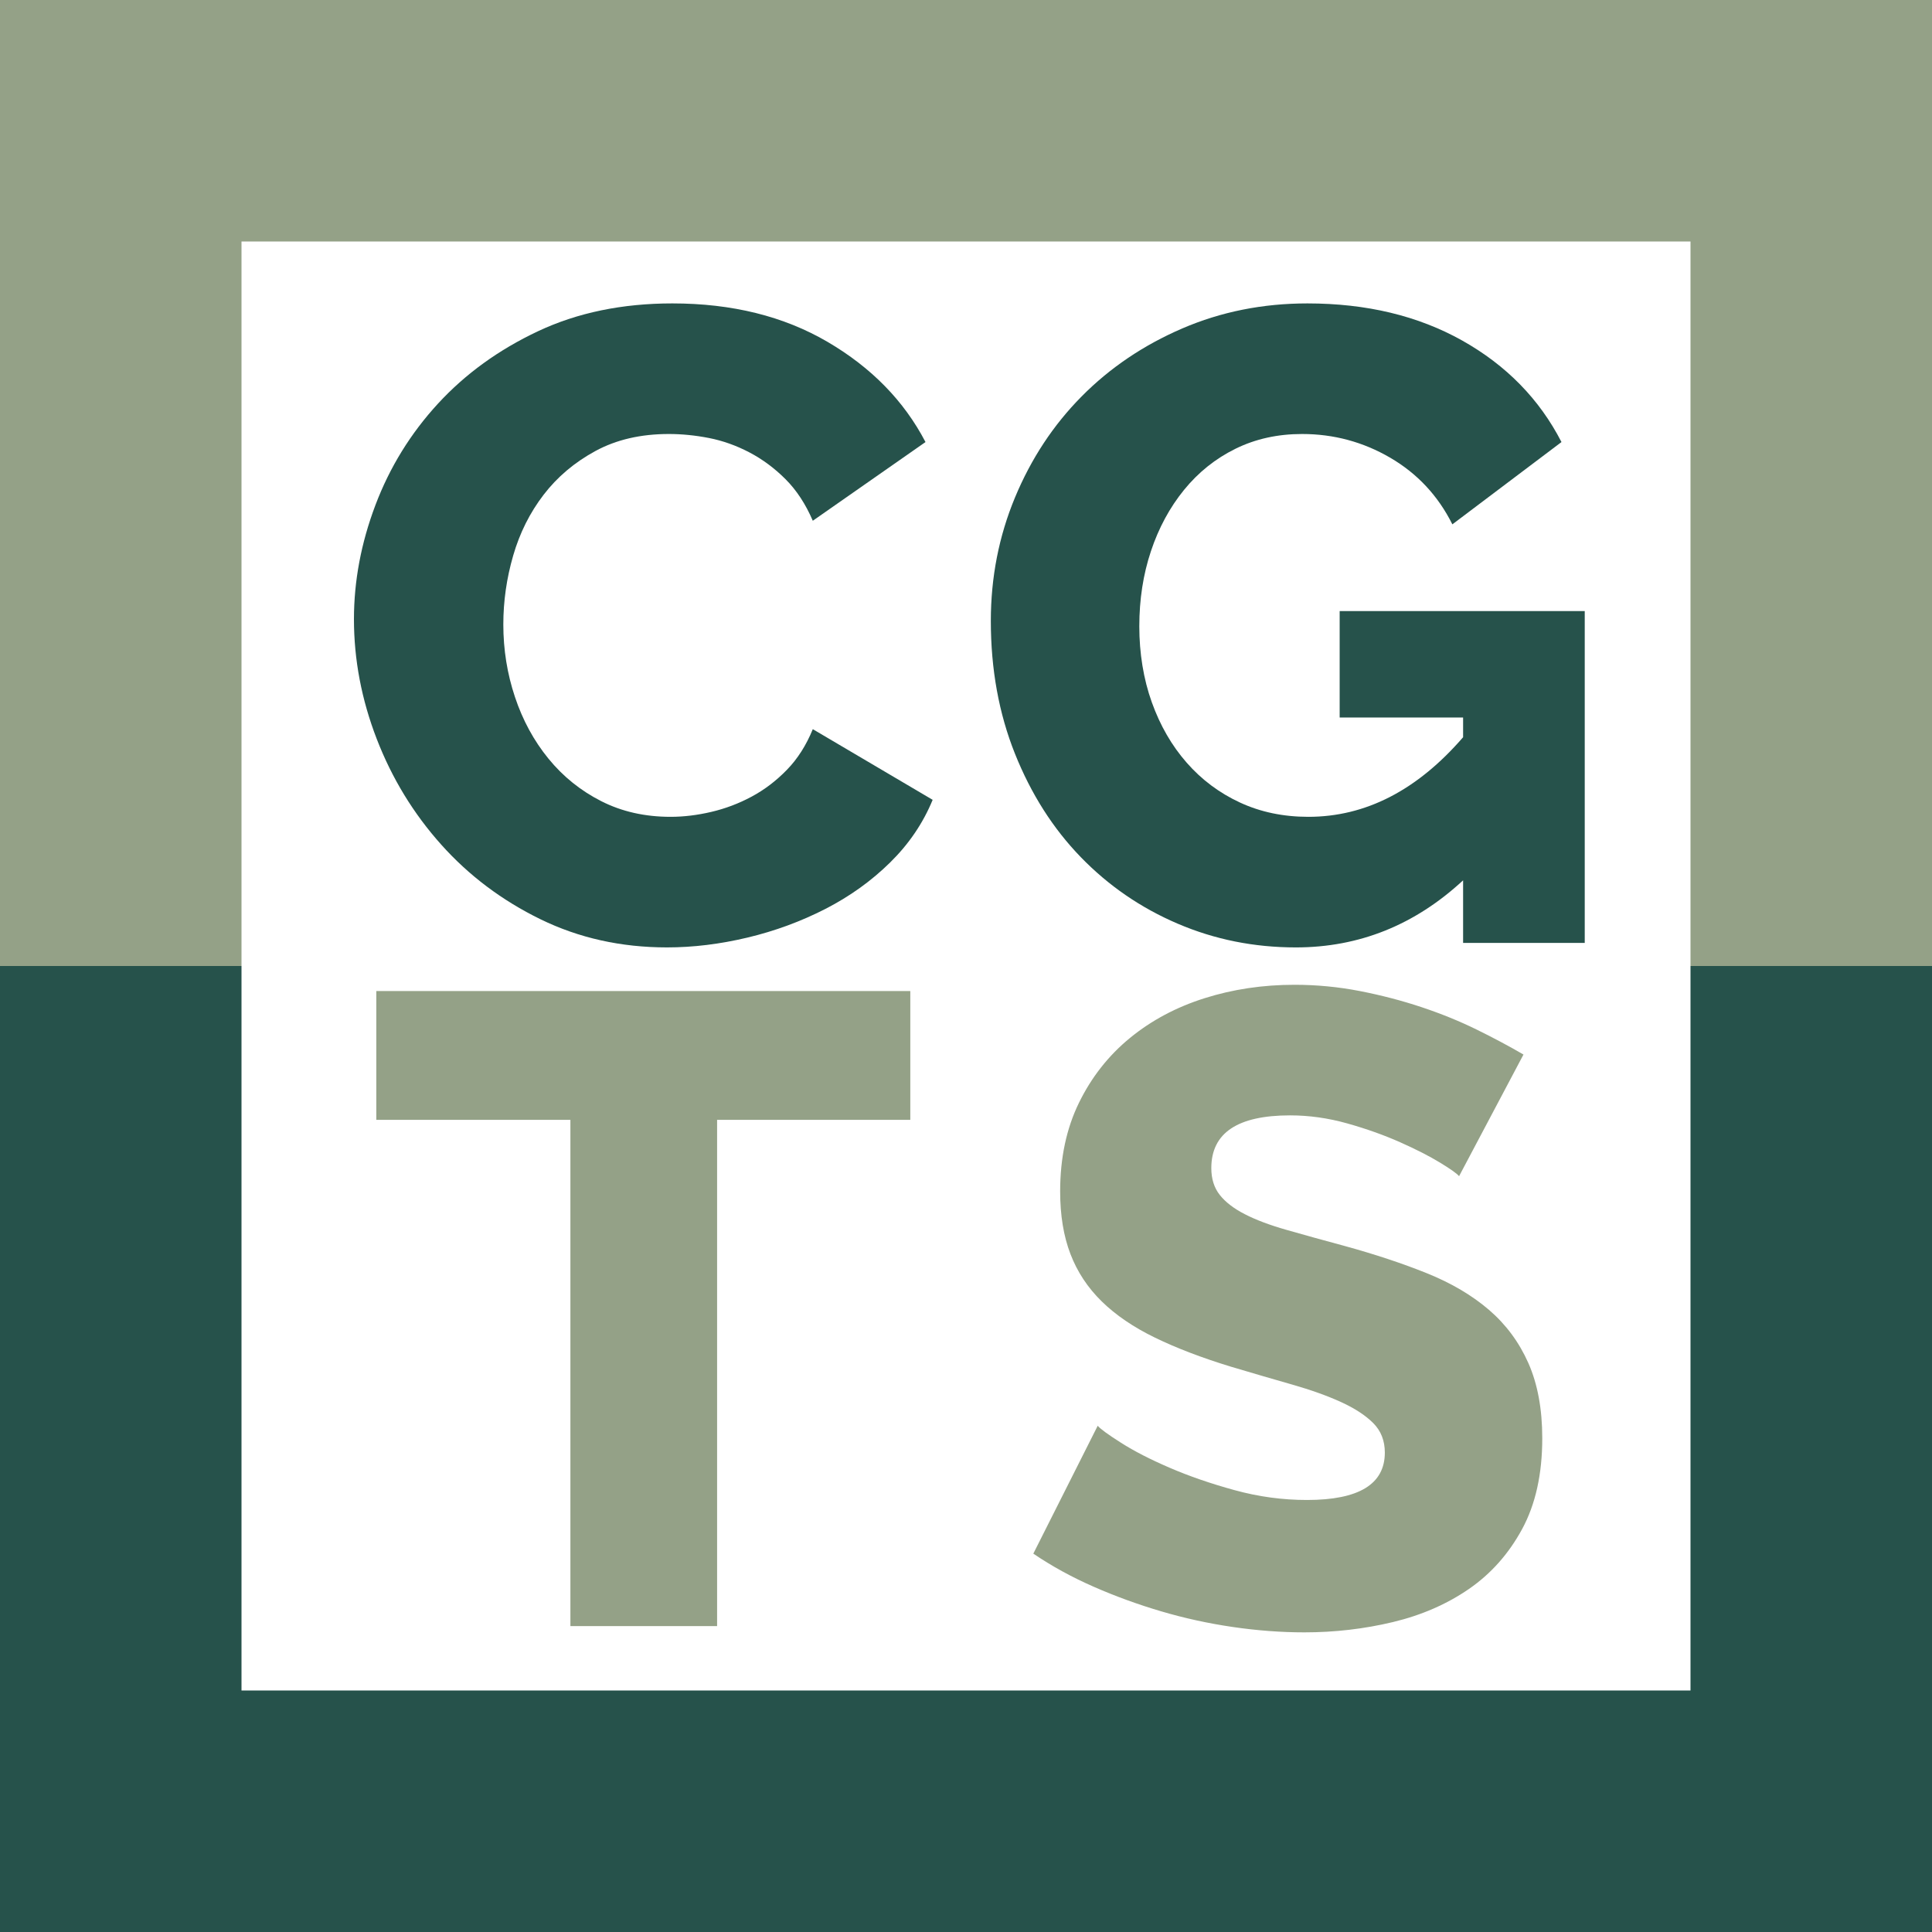 <?xml version="1.0" encoding="UTF-8"?>
<svg id="Calque_1" data-name="Calque 1" xmlns="http://www.w3.org/2000/svg" viewBox="0 0 1080 1080">
  <defs>
    <style>
      .cls-1 {
        fill: #94a187;
      }

      .cls-1, .cls-2 {
        stroke-width: 0px;
      }

      .cls-2 {
        fill: #26524b;
      }
    </style>
  </defs>
  <polygon class="cls-2" points="945 540 945 945 135 945 135 540 0 540 0 1080 1080 1080 1080 540 945 540"/>
  <polygon class="cls-1" points="0 0 0 540 135 540 135 135 945 135 945 540 1080 540 1080 0 0 0"/>
  <path class="cls-2" d="m197.86,346.11c0-21.33,4-42.58,12-63.75,8-21.16,19.66-40.08,35-56.75,15.33-16.66,34-30.16,56-40.5,22-10.33,47-15.5,75-15.5,33.33,0,62.25,7.17,86.75,21.5,24.5,14.34,42.75,33,54.75,56l-63,44c-4-9.33-9.09-17.08-15.25-23.25-6.17-6.16-12.92-11.16-20.25-15-7.34-3.83-14.84-6.5-22.5-8-7.67-1.5-15.17-2.25-22.5-2.25-15.67,0-29.34,3.17-41,9.5-11.67,6.34-21.34,14.5-29,24.5-7.67,10-13.34,21.34-17,34-3.67,12.67-5.5,25.5-5.5,38.5,0,14,2.16,27.5,6.5,40.5,4.33,13,10.58,24.5,18.75,34.5,8.16,10,18,17.92,29.5,23.75,11.5,5.84,24.41,8.75,38.75,8.75,7.33,0,14.91-.91,22.75-2.75,7.83-1.83,15.33-4.66,22.5-8.5,7.16-3.83,13.75-8.83,19.75-15,6-6.16,10.83-13.75,14.5-22.75l67,39.5c-5.34,13-13.25,24.67-23.75,35-10.5,10.34-22.59,19-36.25,26-13.67,7-28.17,12.34-43.5,16-15.34,3.66-30.34,5.5-45,5.5-25.67,0-49.25-5.25-70.75-15.75s-40-24.41-55.5-41.75c-15.5-17.33-27.5-37-36-59s-12.75-44.33-12.75-67Z"/>
  <path class="cls-2" d="m817.88,492.11c-27,25-58.17,37.5-93.5,37.5-23.34,0-45.34-4.41-66-13.25-20.67-8.83-38.75-21.25-54.25-37.25s-27.75-35.25-36.75-57.75-13.5-47.25-13.5-74.25c0-24.33,4.5-47.33,13.5-69,9-21.66,21.41-40.5,37.25-56.5,15.83-16,34.58-28.66,56.25-38,21.66-9.33,45-14,70-14,33,0,61.83,6.92,86.5,20.75,24.66,13.84,43.16,32.75,55.5,56.75l-61,46c-8-16-19.59-28.41-34.75-37.25-15.17-8.83-31.59-13.25-49.25-13.25-13.67,0-26.09,2.75-37.25,8.25-11.17,5.5-20.75,13.17-28.75,23-8,9.84-14.17,21.25-18.5,34.25-4.34,13-6.5,27-6.5,42s2.33,29.5,7,42.5c4.66,13,11.16,24.25,19.5,33.75,8.33,9.5,18.25,16.92,29.75,22.25,11.5,5.34,24.25,8,38.25,8,32,0,60.83-14.83,86.5-44.5v-11h-69v-59.5h137v185.5h-68v-35Z"/>
  <path class="cls-1" d="m508.86,626h-108v283h-82v-283h-108.5v-72h298.5v72Z"/>
  <path class="cls-1" d="m815.63,657.5c-1-1.33-4.5-3.83-10.5-7.5-6-3.66-13.5-7.5-22.5-11.5s-18.84-7.5-29.5-10.5c-10.67-3-21.34-4.5-32-4.5-29.34,0-44,9.84-44,29.5,0,6,1.58,11,4.75,15,3.16,4,7.83,7.59,14,10.75,6.16,3.17,13.91,6.09,23.25,8.75,9.33,2.67,20.16,5.67,32.5,9,17,4.67,32.33,9.75,46,15.25,13.66,5.5,25.25,12.34,34.75,20.5,9.5,8.17,16.83,18.09,22,29.75,5.16,11.67,7.75,25.67,7.75,42,0,20-3.75,36.92-11.25,50.75-7.5,13.84-17.42,25-29.75,33.5-12.34,8.5-26.5,14.67-42.5,18.5s-32.5,5.75-49.5,5.75c-13,0-26.34-1-40-3-13.67-2-27-4.91-40-8.75-13-3.83-25.59-8.41-37.75-13.75-12.17-5.33-23.42-11.5-33.75-18.5l36-71.5c1.33,1.67,5.66,4.84,13,9.5,7.33,4.67,16.41,9.34,27.25,14,10.83,4.67,22.91,8.84,36.25,12.5,13.33,3.67,26.83,5.5,40.5,5.5,29,0,43.5-8.83,43.5-26.5,0-6.66-2.17-12.16-6.5-16.5-4.34-4.33-10.34-8.25-18-11.75-7.67-3.5-16.75-6.75-27.25-9.75s-21.92-6.33-34.25-10c-16.34-5-30.5-10.41-42.5-16.25-12-5.83-21.92-12.58-29.75-20.25-7.84-7.66-13.67-16.5-17.5-26.5-3.84-10-5.75-21.66-5.75-35,0-18.66,3.5-35.16,10.5-49.5,7-14.33,16.5-26.41,28.5-36.25,12-9.83,25.91-17.25,41.75-22.25,15.83-5,32.58-7.5,50.25-7.5,12.33,0,24.5,1.17,36.5,3.5,12,2.34,23.5,5.34,34.5,9,11,3.67,21.25,7.84,30.75,12.5,9.5,4.67,18.25,9.34,26.25,14l-36,68Z"/>
</svg>